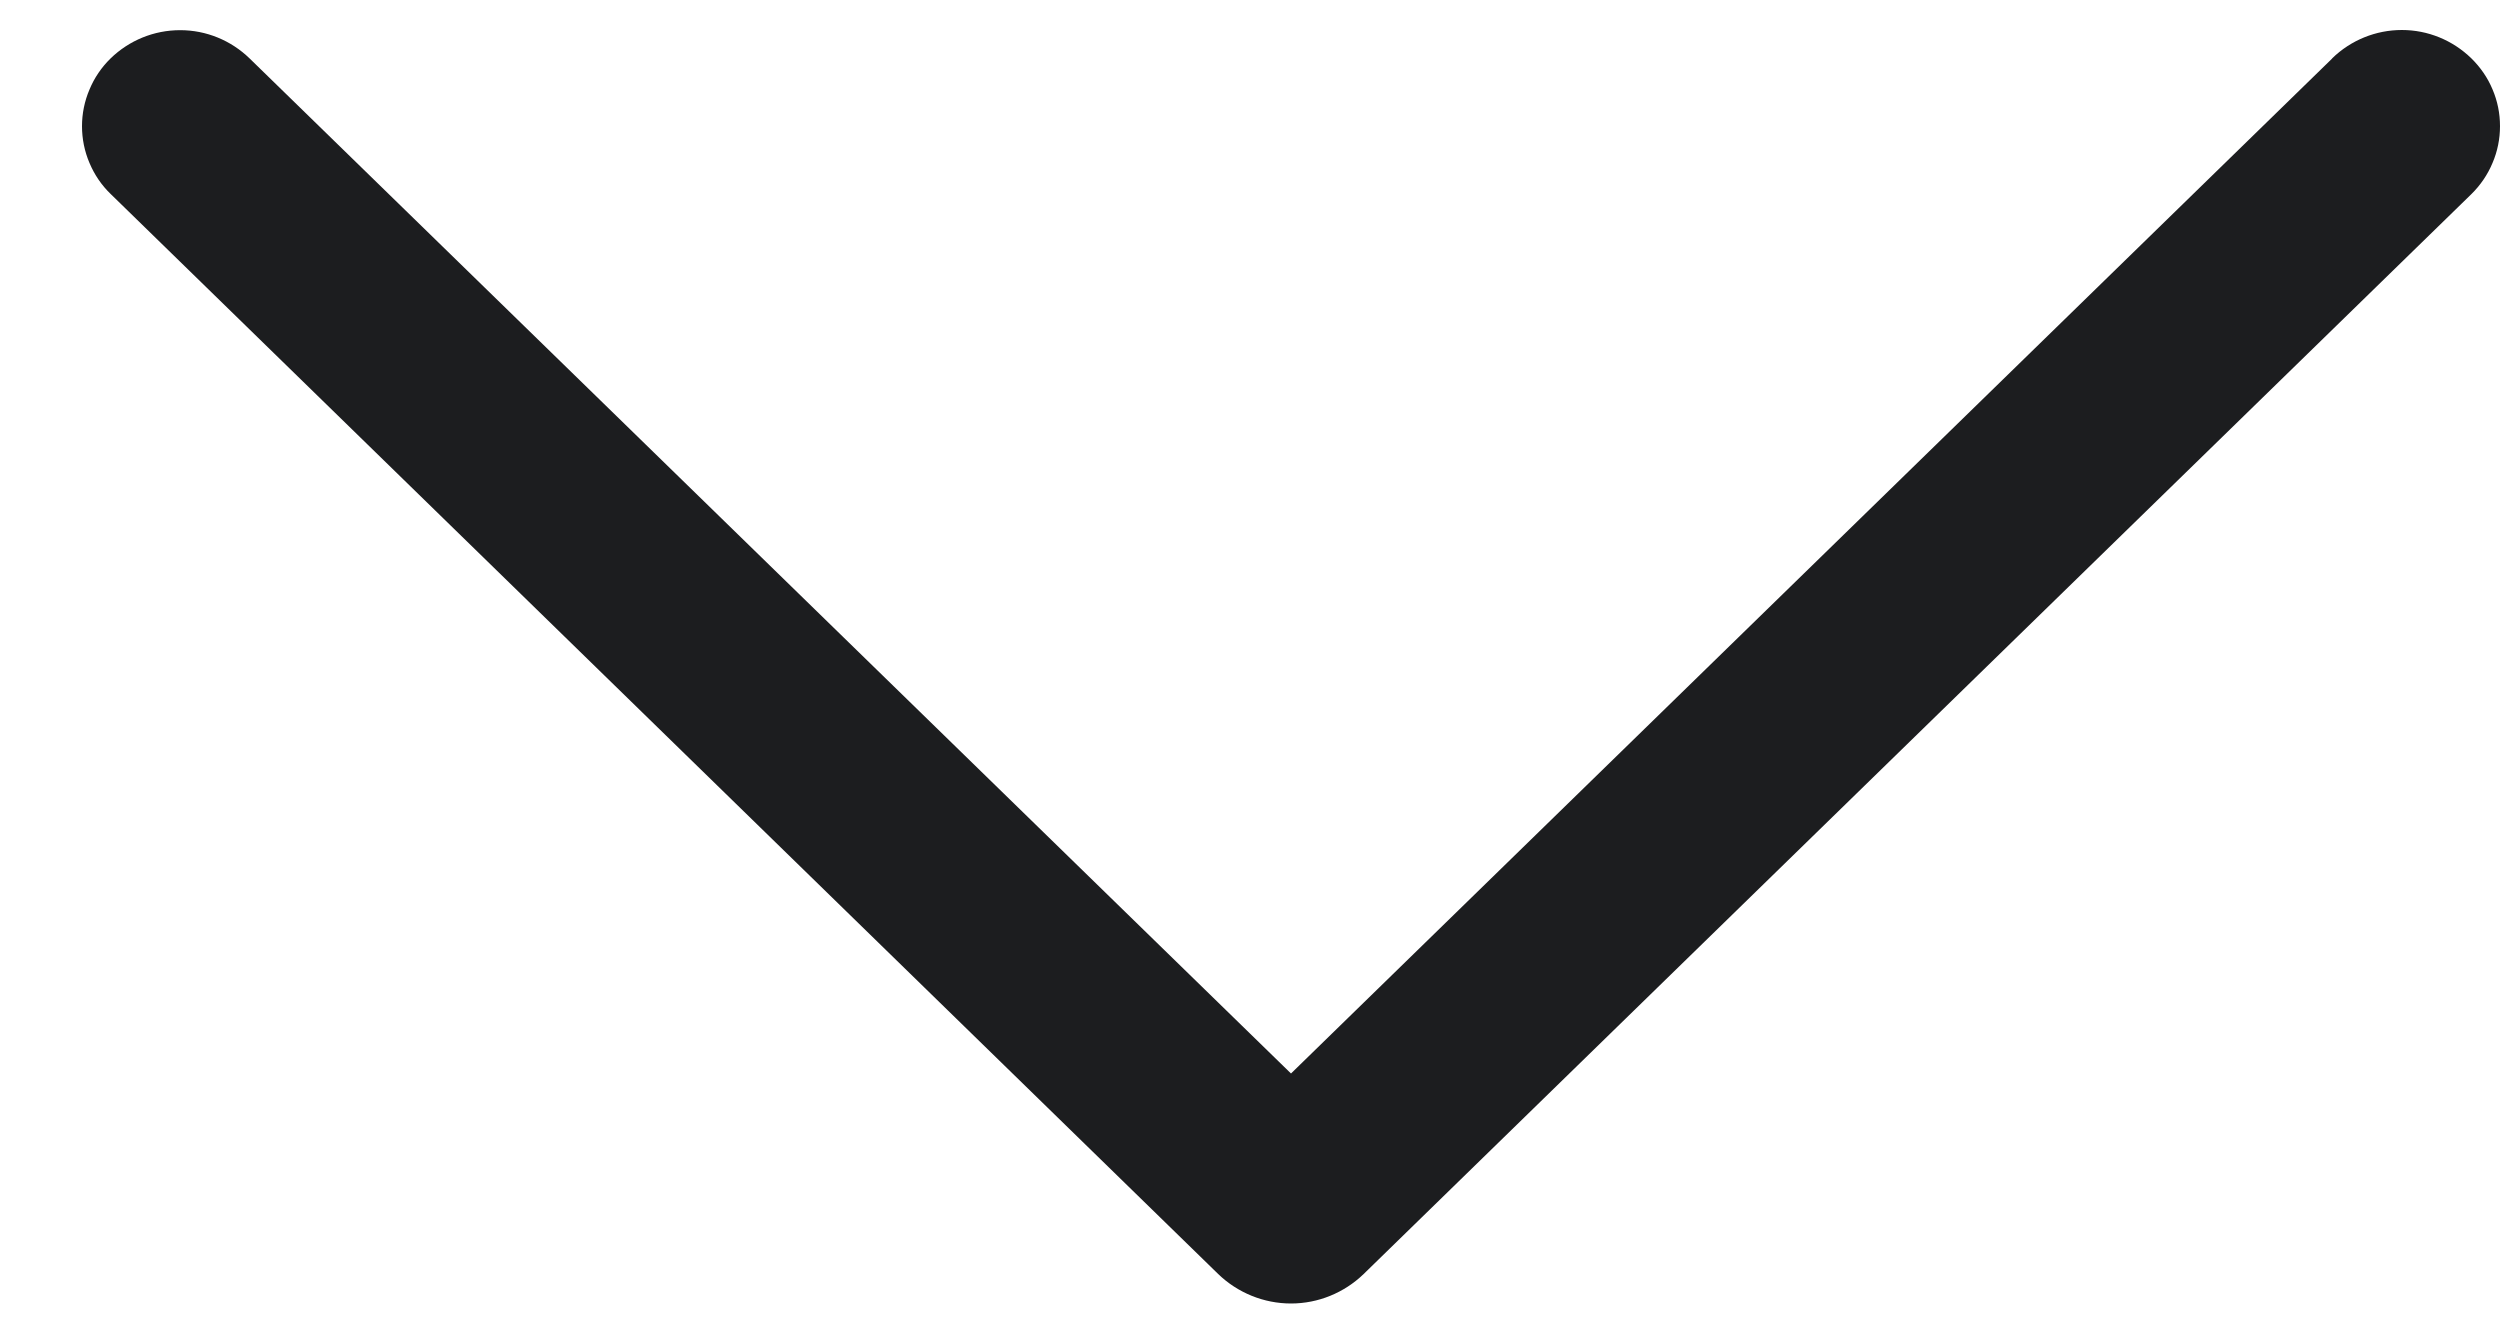 <svg width="15" height="8" viewBox="0 0 15 8" fill="none" xmlns="http://www.w3.org/2000/svg">
<path d="M13.993 0.351L7.746 6.441L1.498 0.351C1.386 0.242 1.237 0.181 1.081 0.181C0.924 0.181 0.775 0.242 0.663 0.351C0.609 0.404 0.566 0.467 0.537 0.537C0.507 0.607 0.492 0.682 0.492 0.757C0.492 0.833 0.507 0.908 0.537 0.978C0.566 1.047 0.609 1.111 0.663 1.163L7.309 7.644C7.426 7.757 7.583 7.821 7.746 7.821C7.909 7.821 8.065 7.757 8.182 7.644L14.828 1.165C14.882 1.112 14.926 1.048 14.955 0.978C14.985 0.908 15 0.833 15 0.757C15 0.681 14.985 0.606 14.955 0.536C14.926 0.466 14.882 0.403 14.828 0.35C14.716 0.241 14.567 0.18 14.411 0.18C14.255 0.18 14.105 0.241 13.993 0.35V0.351Z" fill="#1C1D1F"/>
</svg>
